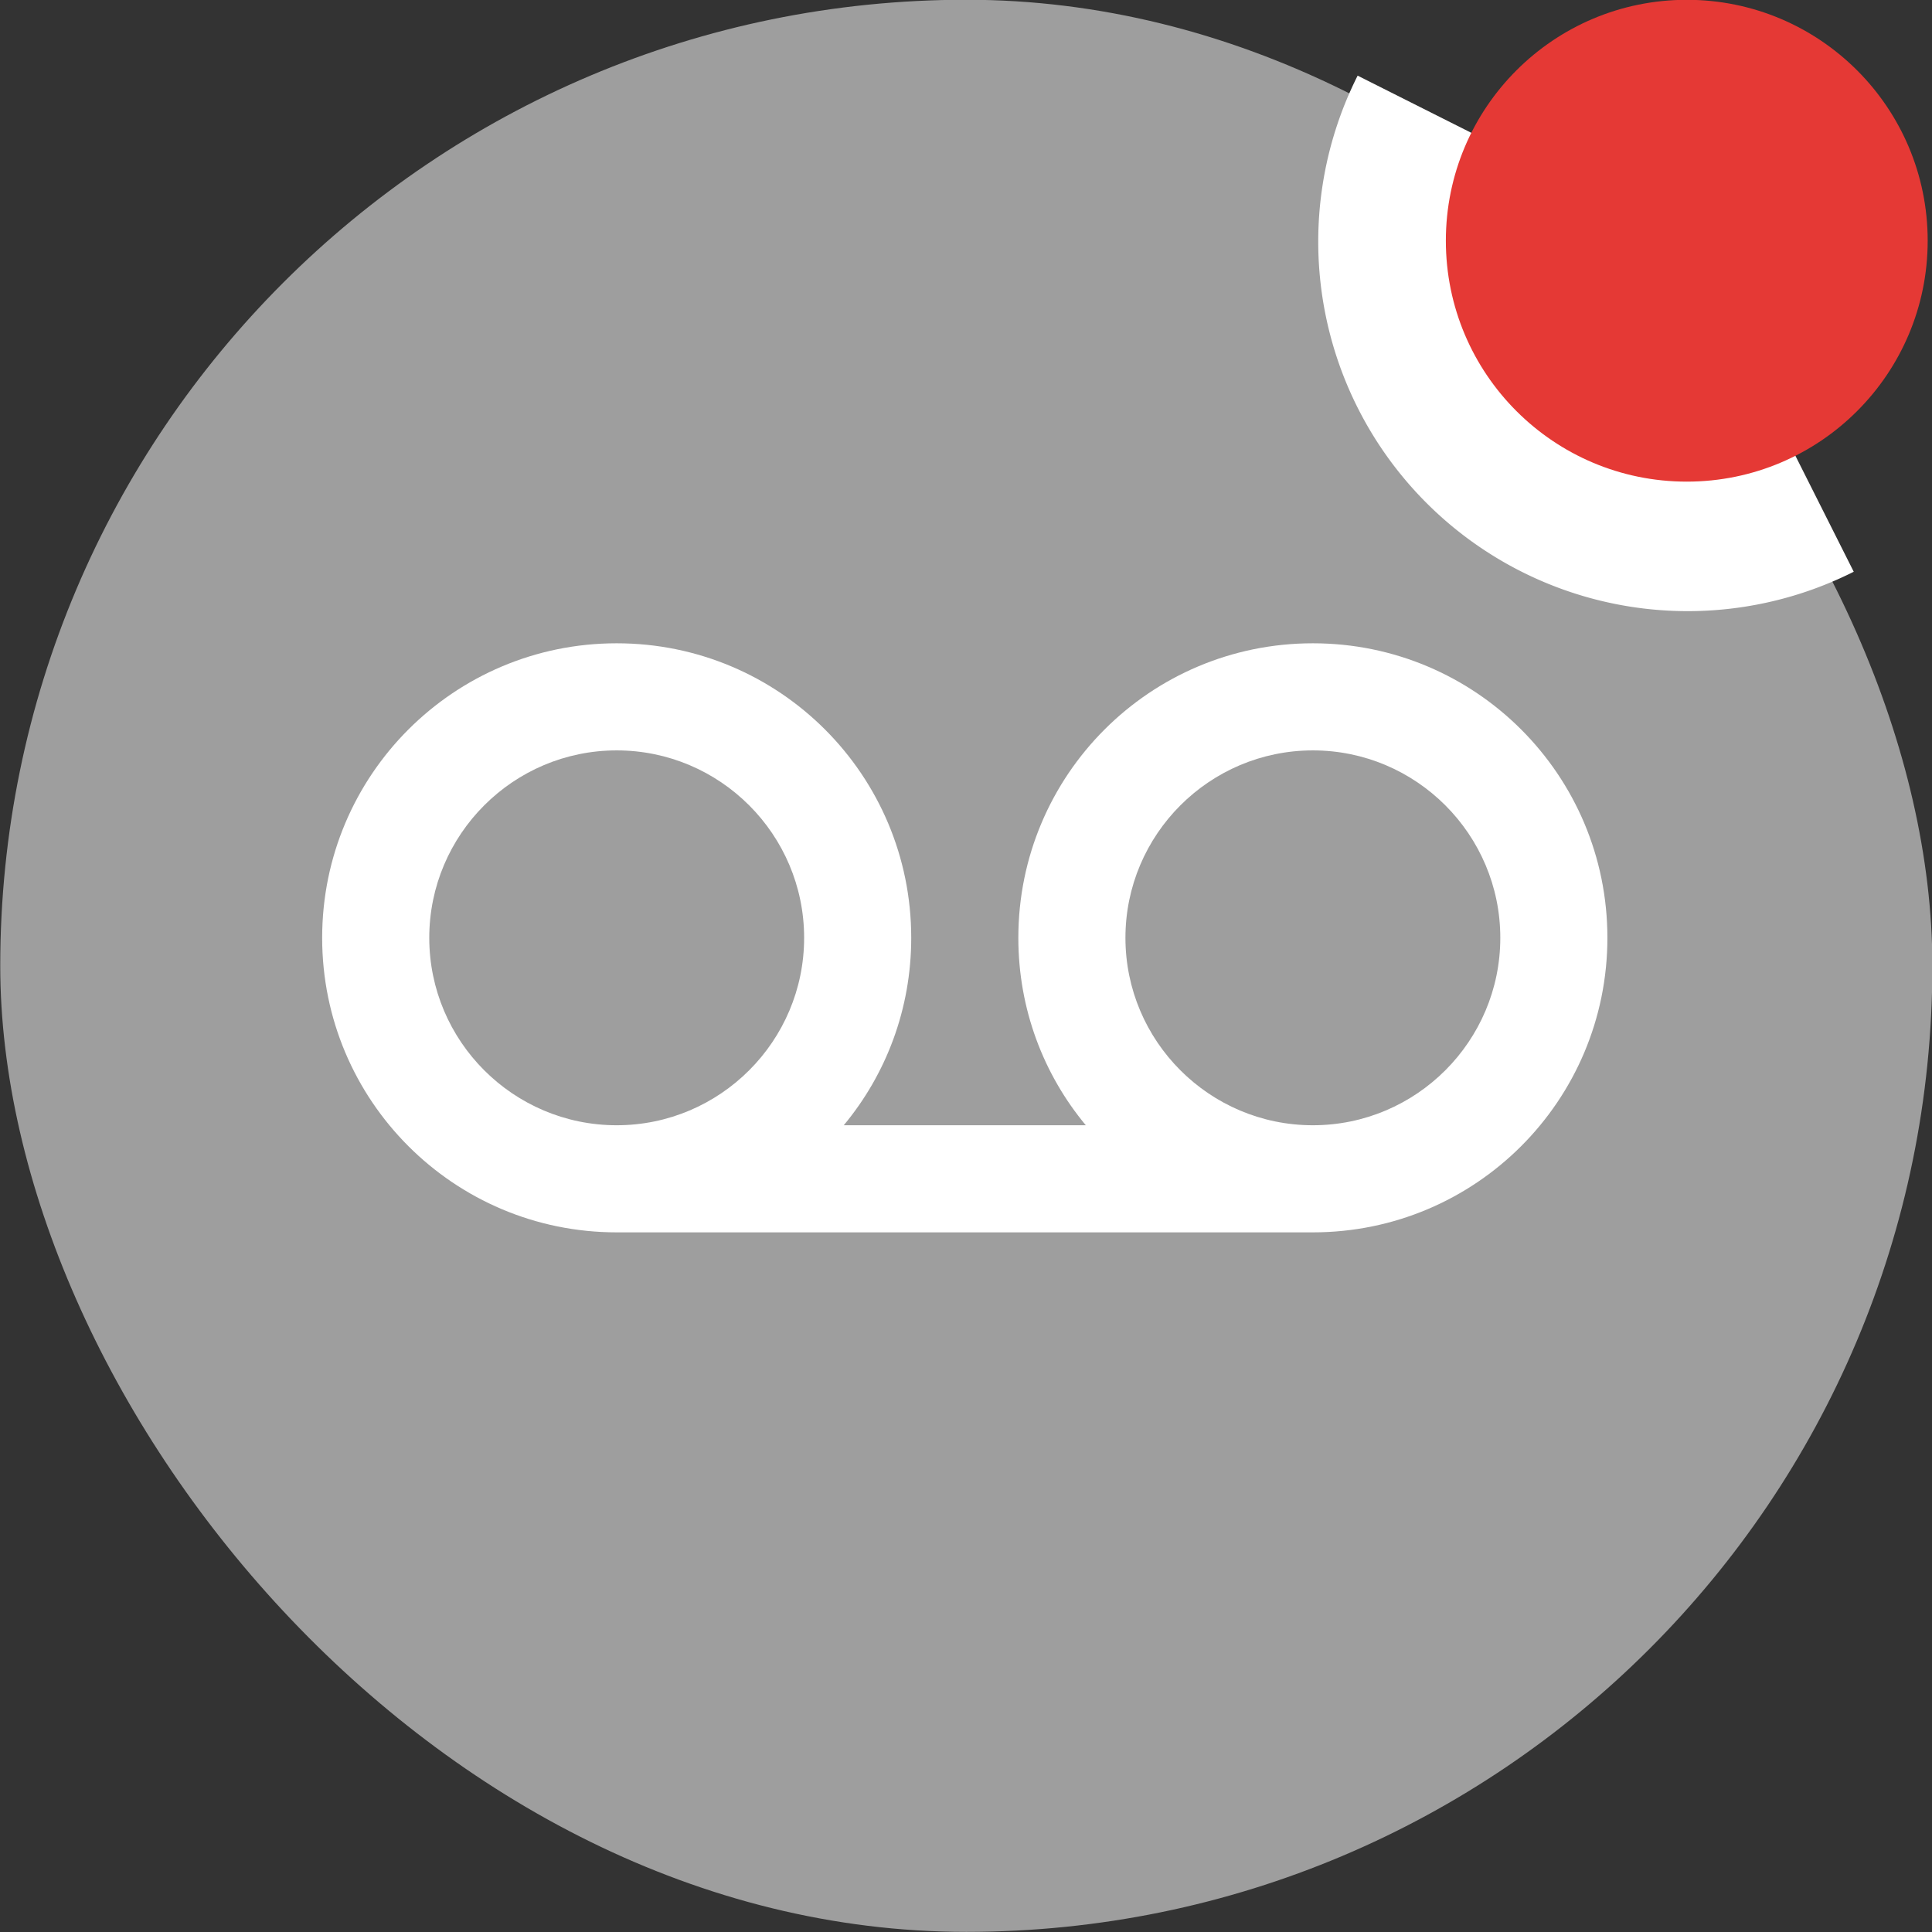 <?xml version="1.0" encoding="UTF-8" standalone="no"?>
<!-- Created with Inkscape (http://www.inkscape.org/) -->

<svg
   width="0.794cm"
   height="0.794cm"
   viewBox="0 0 7.937 7.937"
   version="1.1"
   id="svg9242"
   inkscape:version="1.2.2 (b0a8486541, 2022-12-01)"
   sodipodi:docname="Buttons_UCCC.svg"
   xml:space="preserve"
   xmlns:inkscape="http://www.inkscape.org/namespaces/inkscape"
   xmlns:sodipodi="http://sodipodi.sourceforge.net/DTD/sodipodi-0.dtd"
   xmlns="http://www.w3.org/2000/svg"
   xmlns:svg="http://www.w3.org/2000/svg"><rect x="0" y="0" width="7.937" height="7.937" fill="#333333" stroke="none"/><sodipodi:namedview
     id="namedview9244"
     pagecolor="#ffffff"
     bordercolor="#000000"
     borderopacity="0.25"
     inkscape:showpageshadow="2"
     inkscape:pageopacity="0.0"
     inkscape:pagecheckerboard="0"
     inkscape:deskcolor="#d1d1d1"
     inkscape:document-units="mm"
     showgrid="false"
     inkscape:zoom="8.0000002"
     inkscape:cx="80.187498"
     inkscape:cy="48.874999"
     inkscape:window-width="1920"
     inkscape:window-height="1163"
     inkscape:window-x="0"
     inkscape:window-y="0"
     inkscape:window-maximized="1"
     inkscape:current-layer="layer1"
     showguides="false" /><defs
     id="defs9239"><linearGradient
       id="linearGradient29017"
       inkscape:swatch="solid"><stop
         style="stop-color:#000000;stop-opacity:1;"
         offset="0"
         id="stop29015" /></linearGradient></defs><g
     inkscape:label="Ebene 1"
     inkscape:groupmode="layer"
     id="layer1"
     transform="translate(-40.662,-30.941)"><g
       id="g11010"
       transform="translate(11.823,8.937)"><g
         id="g824-3"
         transform="matrix(1.25,0,0,1.25,10.65,-6.837)"
         inkscape:export-filename="g824.svg"
         inkscape:export-xdpi="96"
         inkscape:export-ydpi="96"><rect
           width="6.35"
           height="6.35"
           x="14.552"
           y="23.072"
           fill="#9e9e9e"
           rx="3.175"
           ry="3.175"
           id="rect30860-5-6"
           style="stroke-width:0.227" /><g
           style="fill:#ffffff"
           id="g816-0"
           transform="matrix(0.176,0,0,0.176,15.61,24.131)"><path
             d="M 0,0 H 24 V 24 H 0 Z"
             fill="none"
             id="path804-6" /><path
             d="M 18.5,6 C 15.46,6 13,8.46 13,11.5 c 0,1.33 0.47,2.55 1.26,3.5 H 9.74 C 10.53,14.05 11,12.83 11,11.5 11,8.46 8.54,6 5.5,6 2.46,6 0,8.46 0,11.5 0,14.54 2.46,17 5.5,17 h 13 C 21.54,17 24,14.54 24,11.5 24,8.46 21.54,6 18.5,6 Z m -13,9 C 3.57,15 2,13.43 2,11.5 2,9.57 3.57,8 5.5,8 7.43,8 9,9.57 9,11.5 9,13.43 7.43,15 5.5,15 Z m 13,0 C 16.57,15 15,13.43 15,11.5 15,9.57 16.57,8 18.5,8 20.43,8 22,9.57 22,11.5 22,13.43 20.43,15 18.5,15 Z"
             id="path806-2" /><path
             style="fill:#ffffff;fill-opacity:1;stroke:#ffffff;stroke-width:0;stroke-linecap:square;stroke-dasharray:none;stroke-opacity:1;paint-order:markers stroke fill"
             id="path10947"
             sodipodi:type="arc"
             sodipodi:cx="25.500004"
             sodipodi:cy="-1.5001582"
             sodipodi:rx="6.8999996"
             sodipodi:ry="6.8999991"
             sodipodi:start="1.1047934"
             sodipodi:end="3.6075956"
             sodipodi:arc-type="slice"
             d="m 28.6,4.664 a 6.9,6.9 0 0 1 -7.979,-1.285 6.9,6.9 0 0 1 -1.285,-7.979 l 6.164,3.1 z" /><ellipse
             style="fill:#e53935;fill-opacity:1;stroke:#ffffff;stroke-width:0;stroke-linecap:square;stroke-dasharray:none;stroke-opacity:1;paint-order:markers stroke fill"
             id="path1563-9-1-7"
             cx="45.174"
             cy="35.547"
             rx="0.992"
             ry="0.992"
             transform="matrix(4.535,0,0,4.535,-179.382,-162.723)" /></g></g></g></g></svg>
